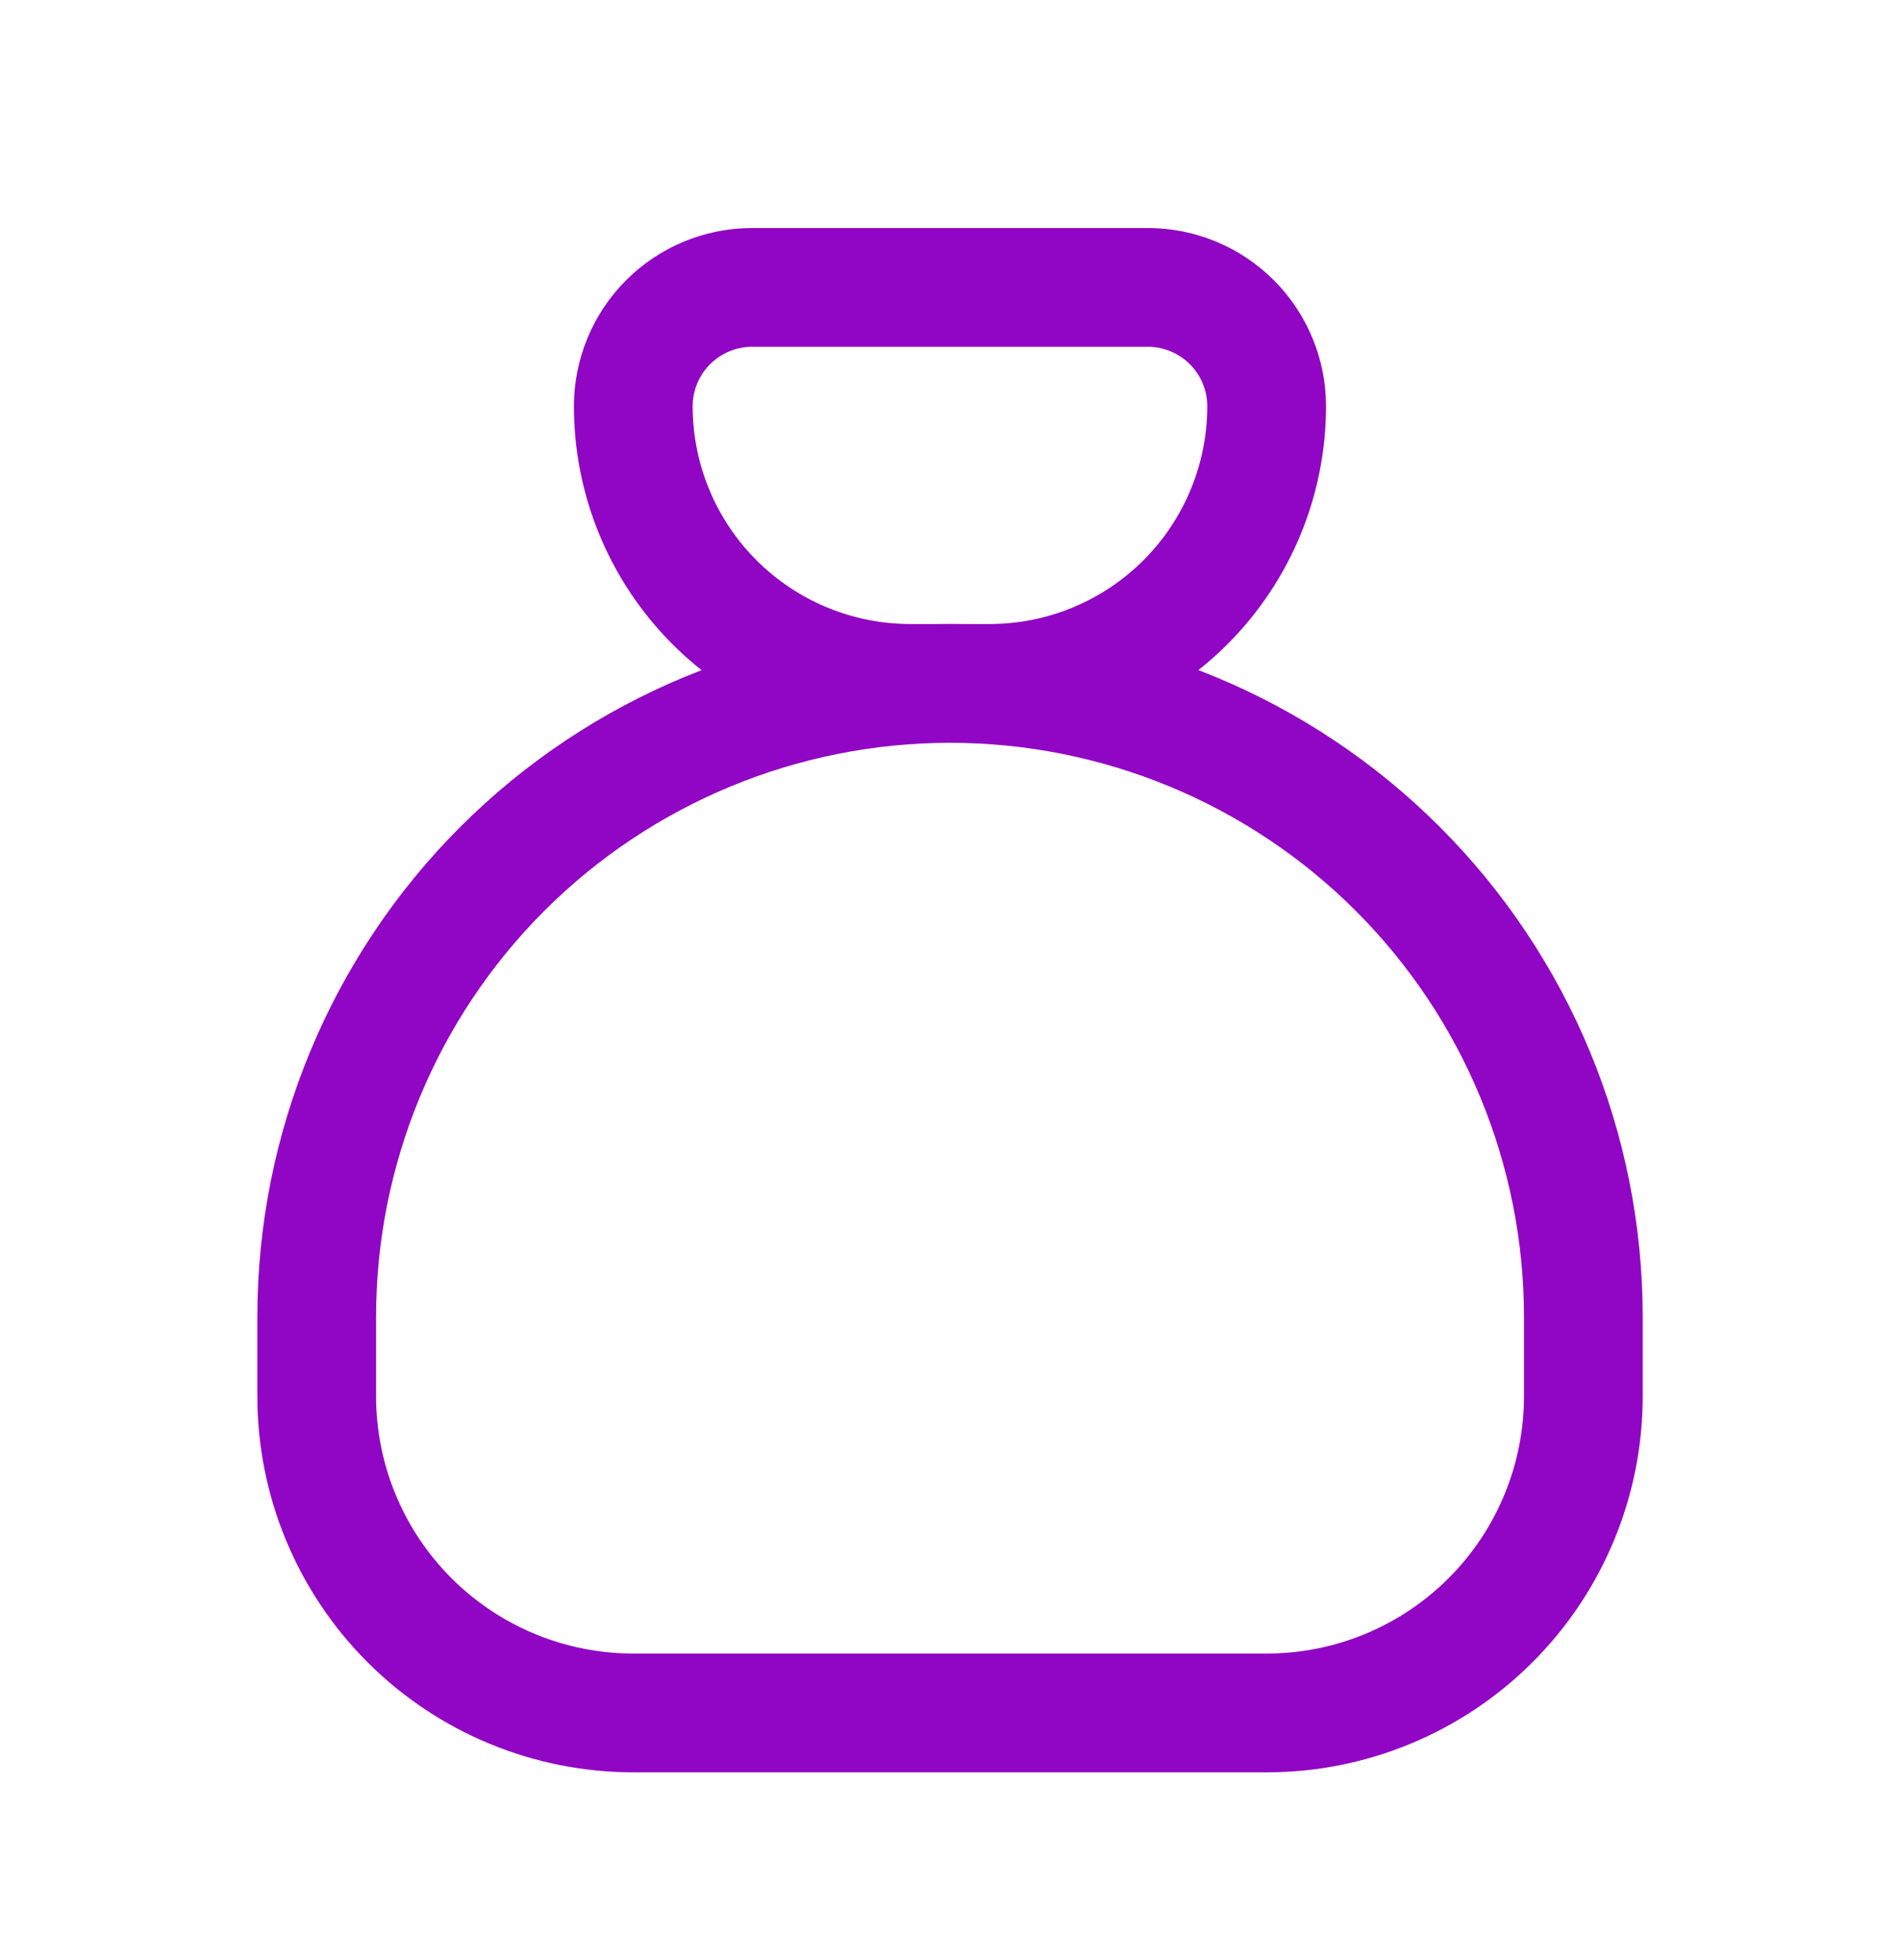 <svg width="32" height="33" viewBox="0 0 32 33" fill="none" xmlns="http://www.w3.org/2000/svg">
<g clip-path="url(#clip0_313_2483)">
<path d="M12.666 4.839H19.333C19.863 4.839 20.372 5.05 20.747 5.425C21.122 5.8 21.333 6.309 21.333 6.839C21.333 8.077 20.841 9.264 19.966 10.139C19.091 11.014 17.904 11.506 16.666 11.506H15.333C14.095 11.506 12.908 11.014 12.033 10.139C11.158 9.264 10.666 8.077 10.666 6.839C10.666 6.309 10.877 5.8 11.252 5.425C11.627 5.05 12.136 4.839 12.666 4.839Z" stroke="#9106C4" stroke-width="2" stroke-linecap="round" stroke-linejoin="round"/>
<path d="M5.334 23.506V22.173C5.334 19.344 6.458 16.631 8.458 14.63C10.459 12.63 13.172 11.506 16.001 11.506C18.83 11.506 21.543 12.63 23.543 14.63C25.544 16.631 26.667 19.344 26.667 22.173V23.506C26.667 24.921 26.105 26.277 25.105 27.277C24.105 28.277 22.748 28.839 21.334 28.839H10.667C9.253 28.839 7.896 28.277 6.896 27.277C5.896 26.277 5.334 24.921 5.334 23.506Z" stroke="#9106C4" stroke-width="2" stroke-linecap="round" stroke-linejoin="round"/>
</g>
<defs>
<clipPath id="clip0_313_2483">
<rect width="32" height="32" fill="white" transform="translate(0 0.839)"/>
</clipPath>
</defs>
</svg>
